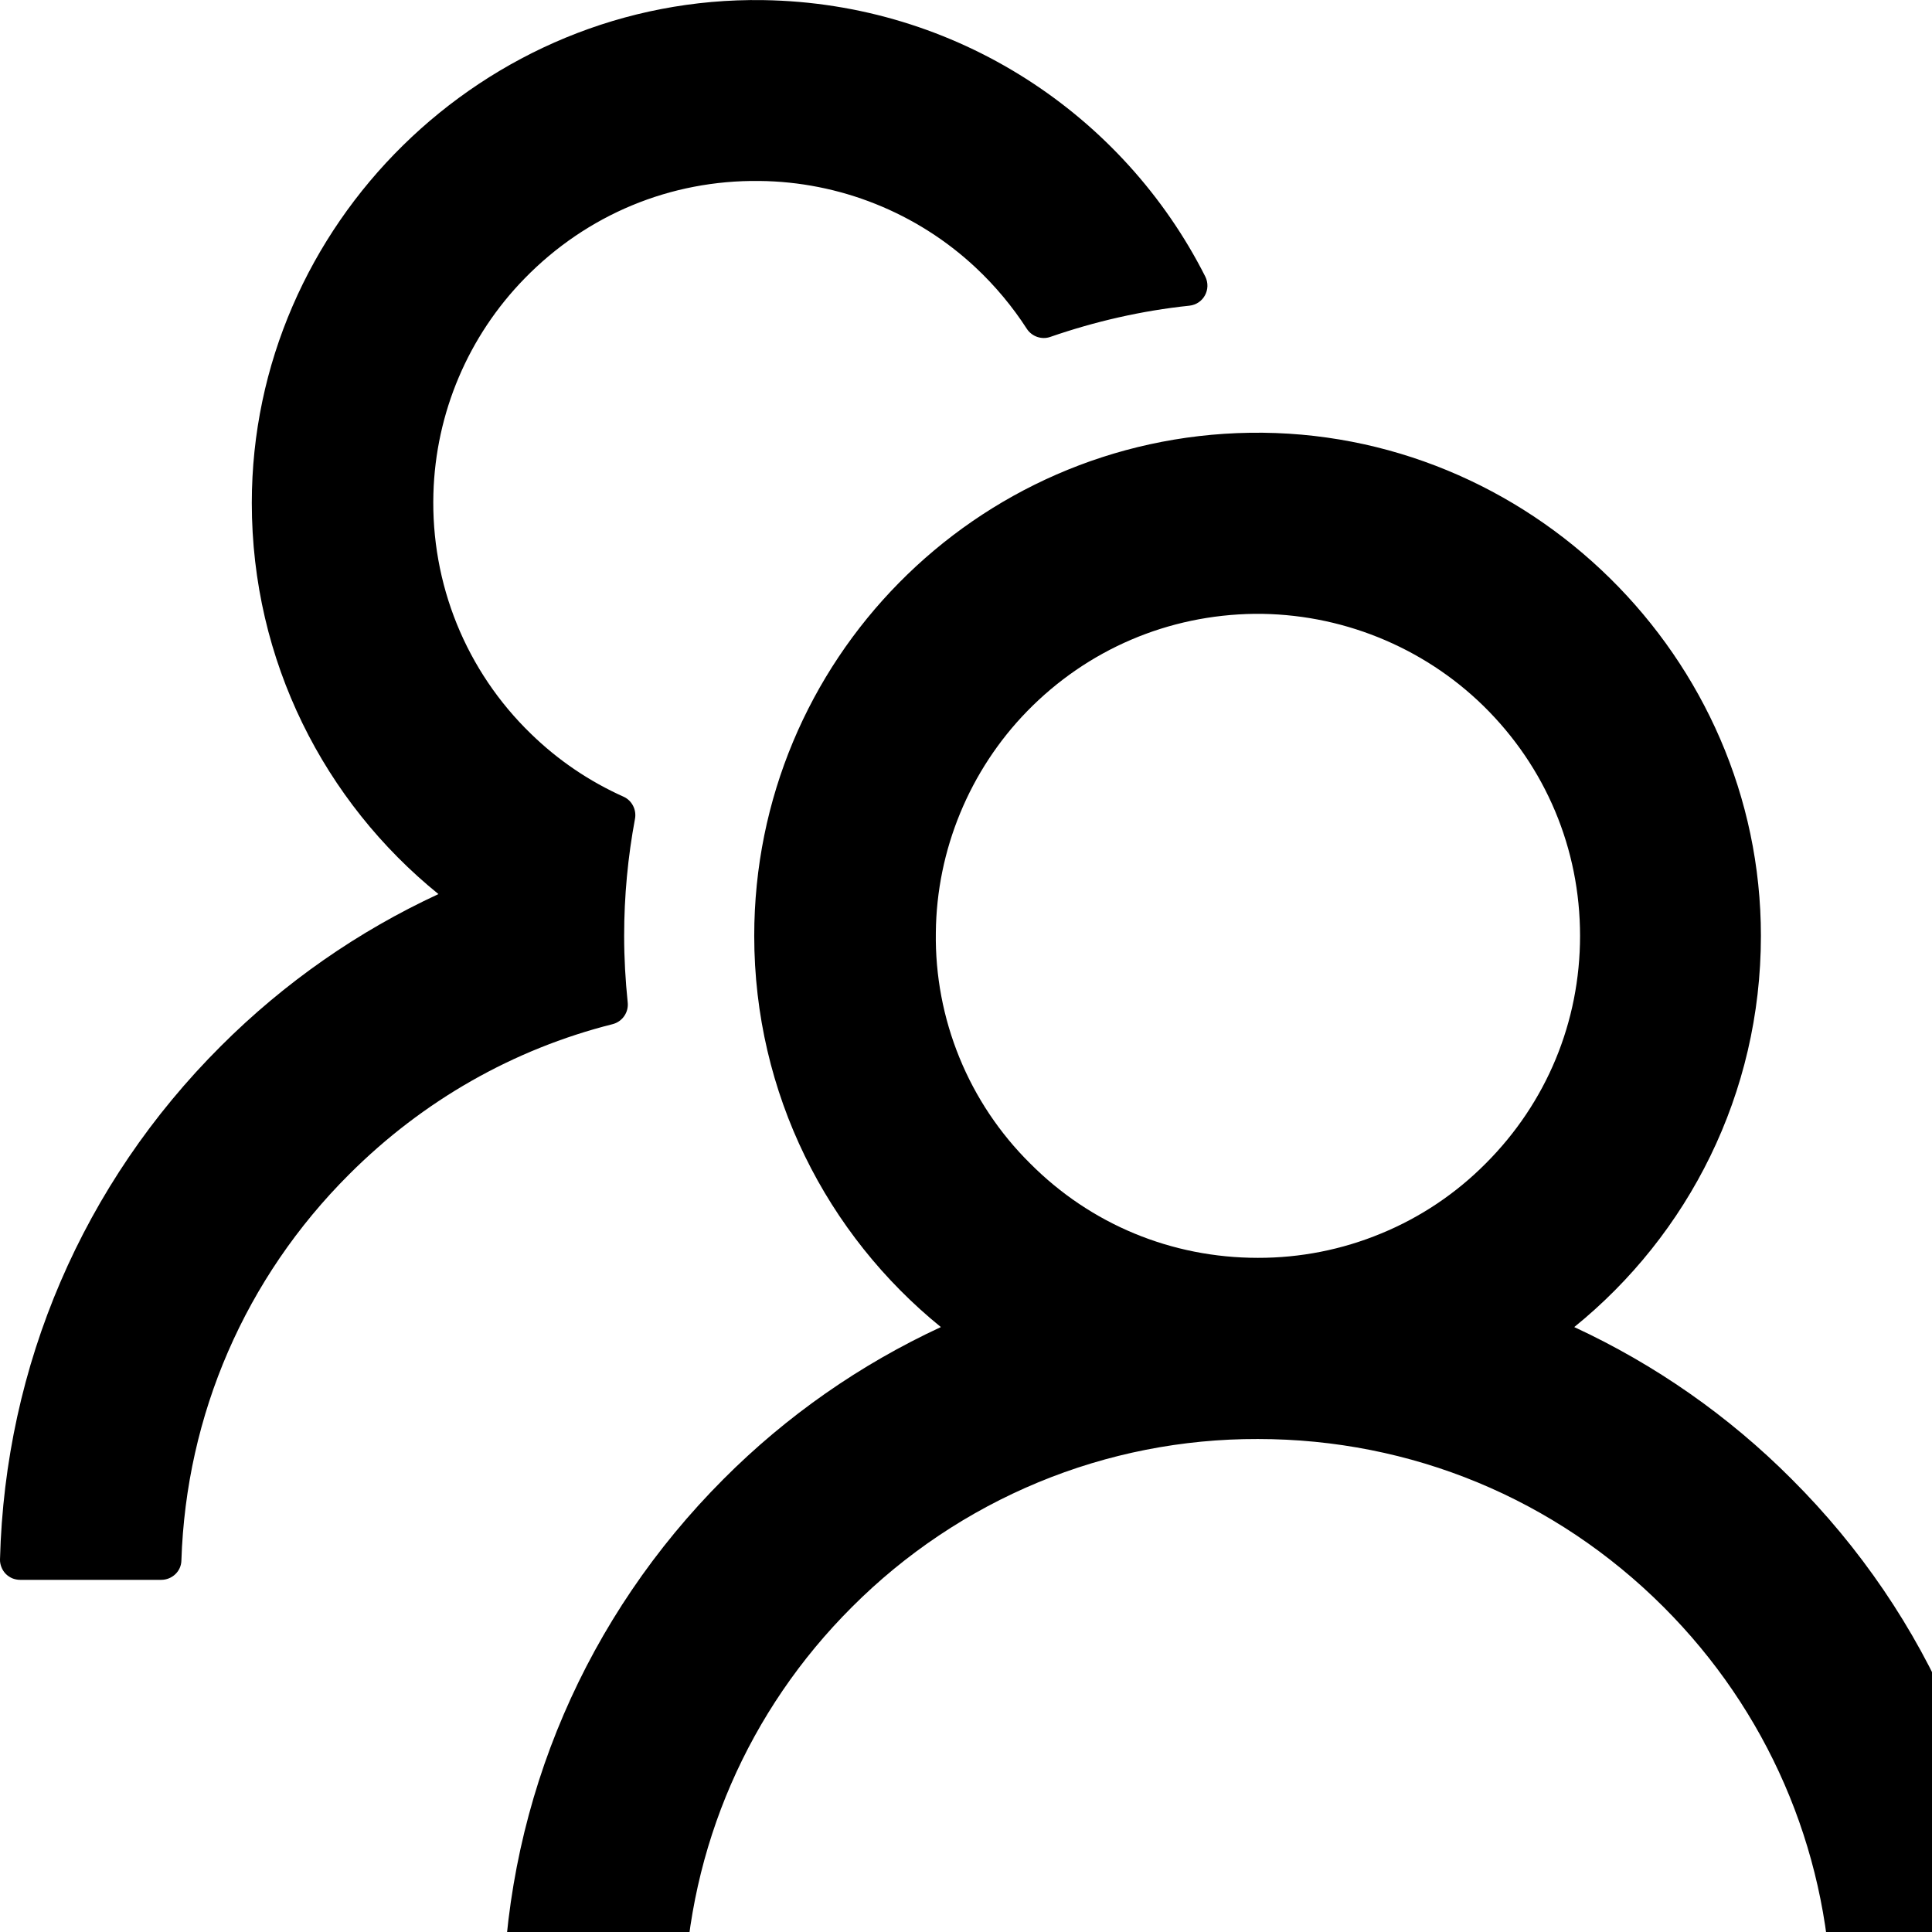 <svg width="18" height="18" viewBox="0 0 18 18" fill="none" xmlns="http://www.w3.org/2000/svg">
<g clip-path="url(#clip0_2019_4)">
<path d="M16.692 13.78C16.106 13.192 15.42 12.713 14.667 12.364C15.729 11.504 16.406 10.191 16.406 8.719C16.406 6.122 14.241 3.992 11.644 4.032C9.087 4.072 7.027 6.155 7.027 8.719C7.027 10.191 7.706 11.504 8.766 12.364C8.013 12.713 7.327 13.192 6.741 13.78C5.461 15.062 4.734 16.754 4.688 18.558C4.687 18.583 4.691 18.608 4.7 18.632C4.71 18.655 4.723 18.676 4.741 18.694C4.758 18.712 4.779 18.726 4.802 18.736C4.825 18.746 4.85 18.751 4.875 18.75H6.188C6.288 18.75 6.373 18.671 6.375 18.57C6.42 17.211 6.97 15.938 7.938 14.972C8.434 14.475 9.023 14.08 9.672 13.811C10.321 13.542 11.016 13.405 11.719 13.407C13.146 13.407 14.489 13.962 15.499 14.972C16.465 15.938 17.016 17.211 17.063 18.57C17.065 18.671 17.149 18.75 17.25 18.75H18.563C18.588 18.751 18.612 18.746 18.635 18.736C18.659 18.726 18.679 18.712 18.697 18.694C18.714 18.676 18.728 18.655 18.737 18.632C18.746 18.608 18.751 18.583 18.75 18.558C18.703 16.754 17.977 15.062 16.692 13.78ZM11.719 11.719C10.917 11.719 10.163 11.408 9.598 10.84C9.314 10.559 9.09 10.224 8.939 9.854C8.788 9.484 8.713 9.088 8.719 8.689C8.726 7.92 9.033 7.177 9.57 6.626C10.132 6.05 10.884 5.729 11.688 5.719C12.483 5.712 13.254 6.022 13.821 6.577C14.402 7.147 14.721 7.908 14.721 8.719C14.721 9.521 14.409 10.273 13.842 10.84C13.564 11.12 13.233 11.342 12.868 11.492C12.504 11.643 12.113 11.72 11.719 11.719ZM5.848 9.338C5.827 9.134 5.815 8.928 5.815 8.719C5.815 8.347 5.85 7.983 5.916 7.629C5.932 7.545 5.888 7.458 5.81 7.423C5.491 7.28 5.199 7.083 4.945 6.835C4.647 6.546 4.412 6.198 4.256 5.813C4.1 5.428 4.026 5.014 4.038 4.599C4.059 3.847 4.362 3.132 4.889 2.593C5.468 2 6.246 1.676 7.074 1.686C7.821 1.693 8.543 1.981 9.089 2.492C9.274 2.665 9.434 2.858 9.567 3.064C9.614 3.136 9.706 3.167 9.785 3.139C10.198 2.996 10.634 2.895 11.081 2.848C11.213 2.834 11.288 2.694 11.229 2.576C10.467 1.069 8.911 0.029 7.111 0.001C4.512 -0.039 2.346 2.091 2.346 4.686C2.346 6.158 3.023 7.47 4.085 8.33C3.34 8.675 2.653 9.151 2.058 9.746C0.773 11.028 0.047 12.72 5.86078e-05 14.527C-0.001 14.552 0.004 14.577 0.013 14.6C0.022 14.624 0.036 14.645 0.053 14.663C0.071 14.681 0.092 14.695 0.115 14.705C0.138 14.714 0.163 14.719 0.188 14.719H1.502C1.603 14.719 1.688 14.64 1.69 14.539C1.734 13.18 2.285 11.907 3.253 10.941C3.942 10.252 4.786 9.774 5.707 9.542C5.798 9.519 5.859 9.432 5.848 9.338Z" fill="black"/>
</g>
<defs>
<clipPath id="clip0_2019_4">
<rect width="18" height="18" fill="white"/>
</clipPath>
</defs>
</svg>
